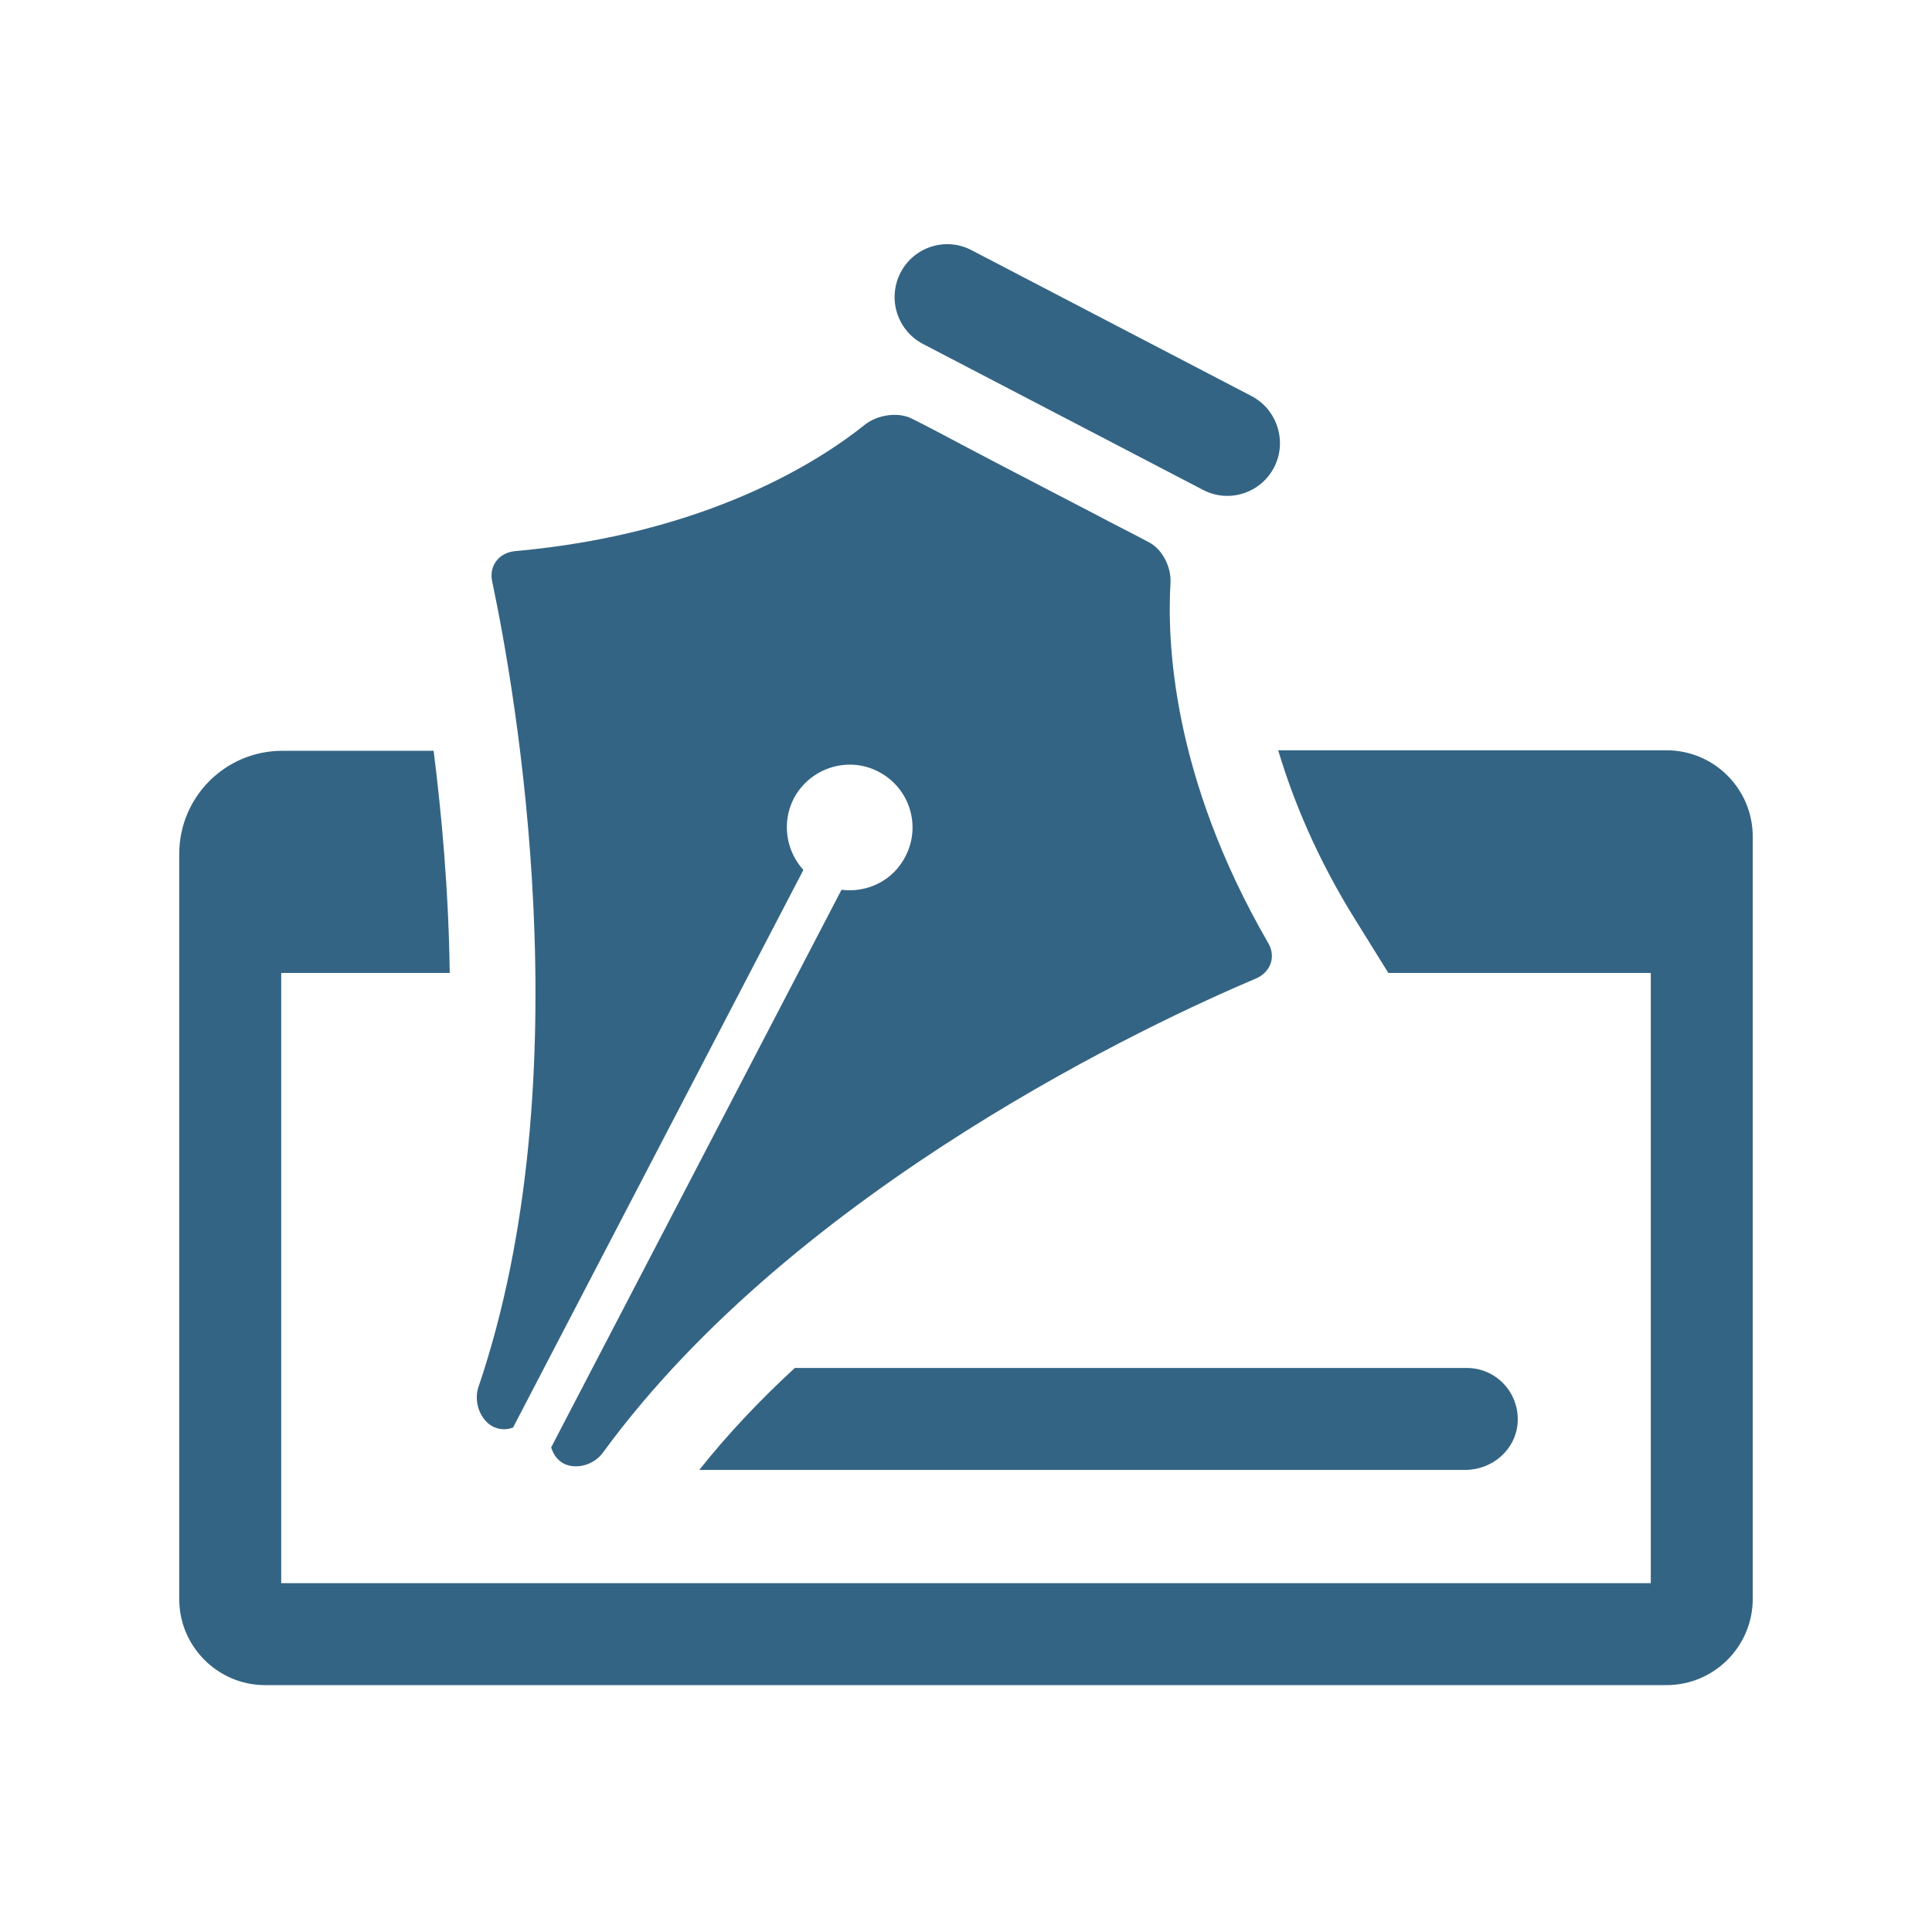 <?xml version="1.0" encoding="utf-8"?>
<!-- Generator: Adobe Illustrator 26.3.1, SVG Export Plug-In . SVG Version: 6.00 Build 0)  -->
<svg version="1.1" id="Layer_1" xmlns="http://www.w3.org/2000/svg" xmlns:xlink="http://www.w3.org/1999/xlink" x="0px" y="0px"
	 viewBox="0 0 360 360" style="enable-background:new 0 0 360 360;" xml:space="preserve">
<style type="text/css">
	.st0{fill:#346484;}
</style>
<path class="st0" d="M477.5,351.6"/>
<path class="st0" d="M172,64.1l52.2,27.2c4.8,2.5,10.7,0.6,13.2-4.2c2.5-4.8,0.6-10.8-4.2-13.3l-52.2-27.2
	c-4.8-2.5-10.7-0.6-13.2,4.2C165.3,55.7,167.2,61.6,172,64.1z M91.8,265.8c1.2,0.6,2.5,0.7,3.8,0.2c0,0,0,0,0,0l54.1-103.9
	c0,0,0,0,0,0c-3.2-3.5-4.1-8.8-1.8-13.3c3-5.7,10.1-8,15.8-5c5.8,3,8,10.1,5,15.8c-2.3,4.5-7.1,6.8-11.9,6.2c0,0,0,0,0,0
	l-54.1,103.9c0,0,0,0,0,0c0.4,1.3,1.1,2.3,2.3,3c2.4,1.2,5.7,0.3,7.4-2.1c36.2-49.5,103-80.4,121.7-88.3c2.7-1.2,3.7-4.1,2.2-6.6
	c-18.1-31.3-18.8-56.5-18.2-67c0.2-3-1.5-6.4-4.1-7.7c-2.6-1.4-6.8-3.5-9.4-4.9c-6.7-3.5-18.7-9.7-25.3-13.2
	c-2.6-1.4-6.8-3.6-9.4-4.9c-2.6-1.3-6.4-0.7-8.7,1.1c-8.2,6.6-29.3,20.4-65.3,23.6c-2.9,0.3-4.8,2.7-4.2,5.6
	c4.2,19.8,17.2,92.2-2.6,150.3C88.3,261.2,89.4,264.5,91.8,265.8z M52.4,295V181.3c0,0,0,0,0,0h31.4c0,0,0,0,0,0
	c-0.2-15.3-1.5-29.5-3-41.4c0,0,0,0,0,0c-0.8,0-15.5,0-28.2,0c-10.6,0-19.2,8.6-19.2,19.2V298c0,8.8,7.2,16,16,16h261.1
	c8.9,0,16.1-7.2,16.1-16.1v-142c0-8.9-7.2-16.1-16.1-16.1l-72.3,0c0,0-0.1,0,0,0.1c2.8,9.3,7.2,20.1,14.6,31.9l5.9,9.5c0,0,0,0,0,0
	h48.9c0,0,0,0,0,0V295c0,0,0,0,0,0L52.4,295C52.4,295,52.4,295,52.4,295z M130.3,273.9l142.7,0c5.1,0,9.5-3.8,9.8-8.9
	c0.3-5.5-4-10.1-9.5-10.1H148.1c0,0,0,0,0,0C141.7,260.8,135.7,267.1,130.3,273.9C130.2,273.8,130.2,273.9,130.3,273.9z"/>
</svg>

